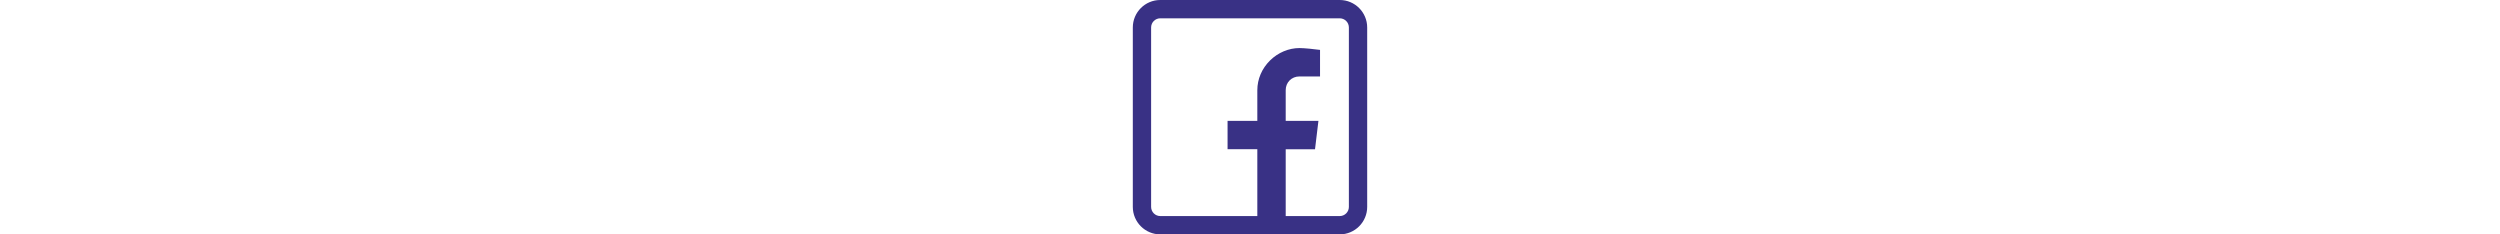 <svg height="48px" fill="#393185" viewBox="0 0 512 512" xmlns="http://www.w3.org/2000/svg"><path d="m452 0h-392c-33.086 0-60 26.914-60 60v392c0 33.086 26.914 60 60 60h392c33.086 0 60-26.914 60-60v-392c0-33.086-26.914-60-60-60zm20 452c0 11.027-8.973 20-20 20h-118v-146h64.027l7.461-62h-71.488v-67c0-17.102 12.898-30 30-30h45v-58c-11.844-1.672-34.691-4-45-4-23.324 0-46.703 9.84-64.141 26.992-17.965 17.672-27.859 40.82-27.859 65.184v66.824h-65v62h65v146h-212c-11.027 0-20-8.973-20-20v-392c0-11.027 8.973-20 20-20h392c11.027 0 20 8.973 20 20zm0 0"/></svg>